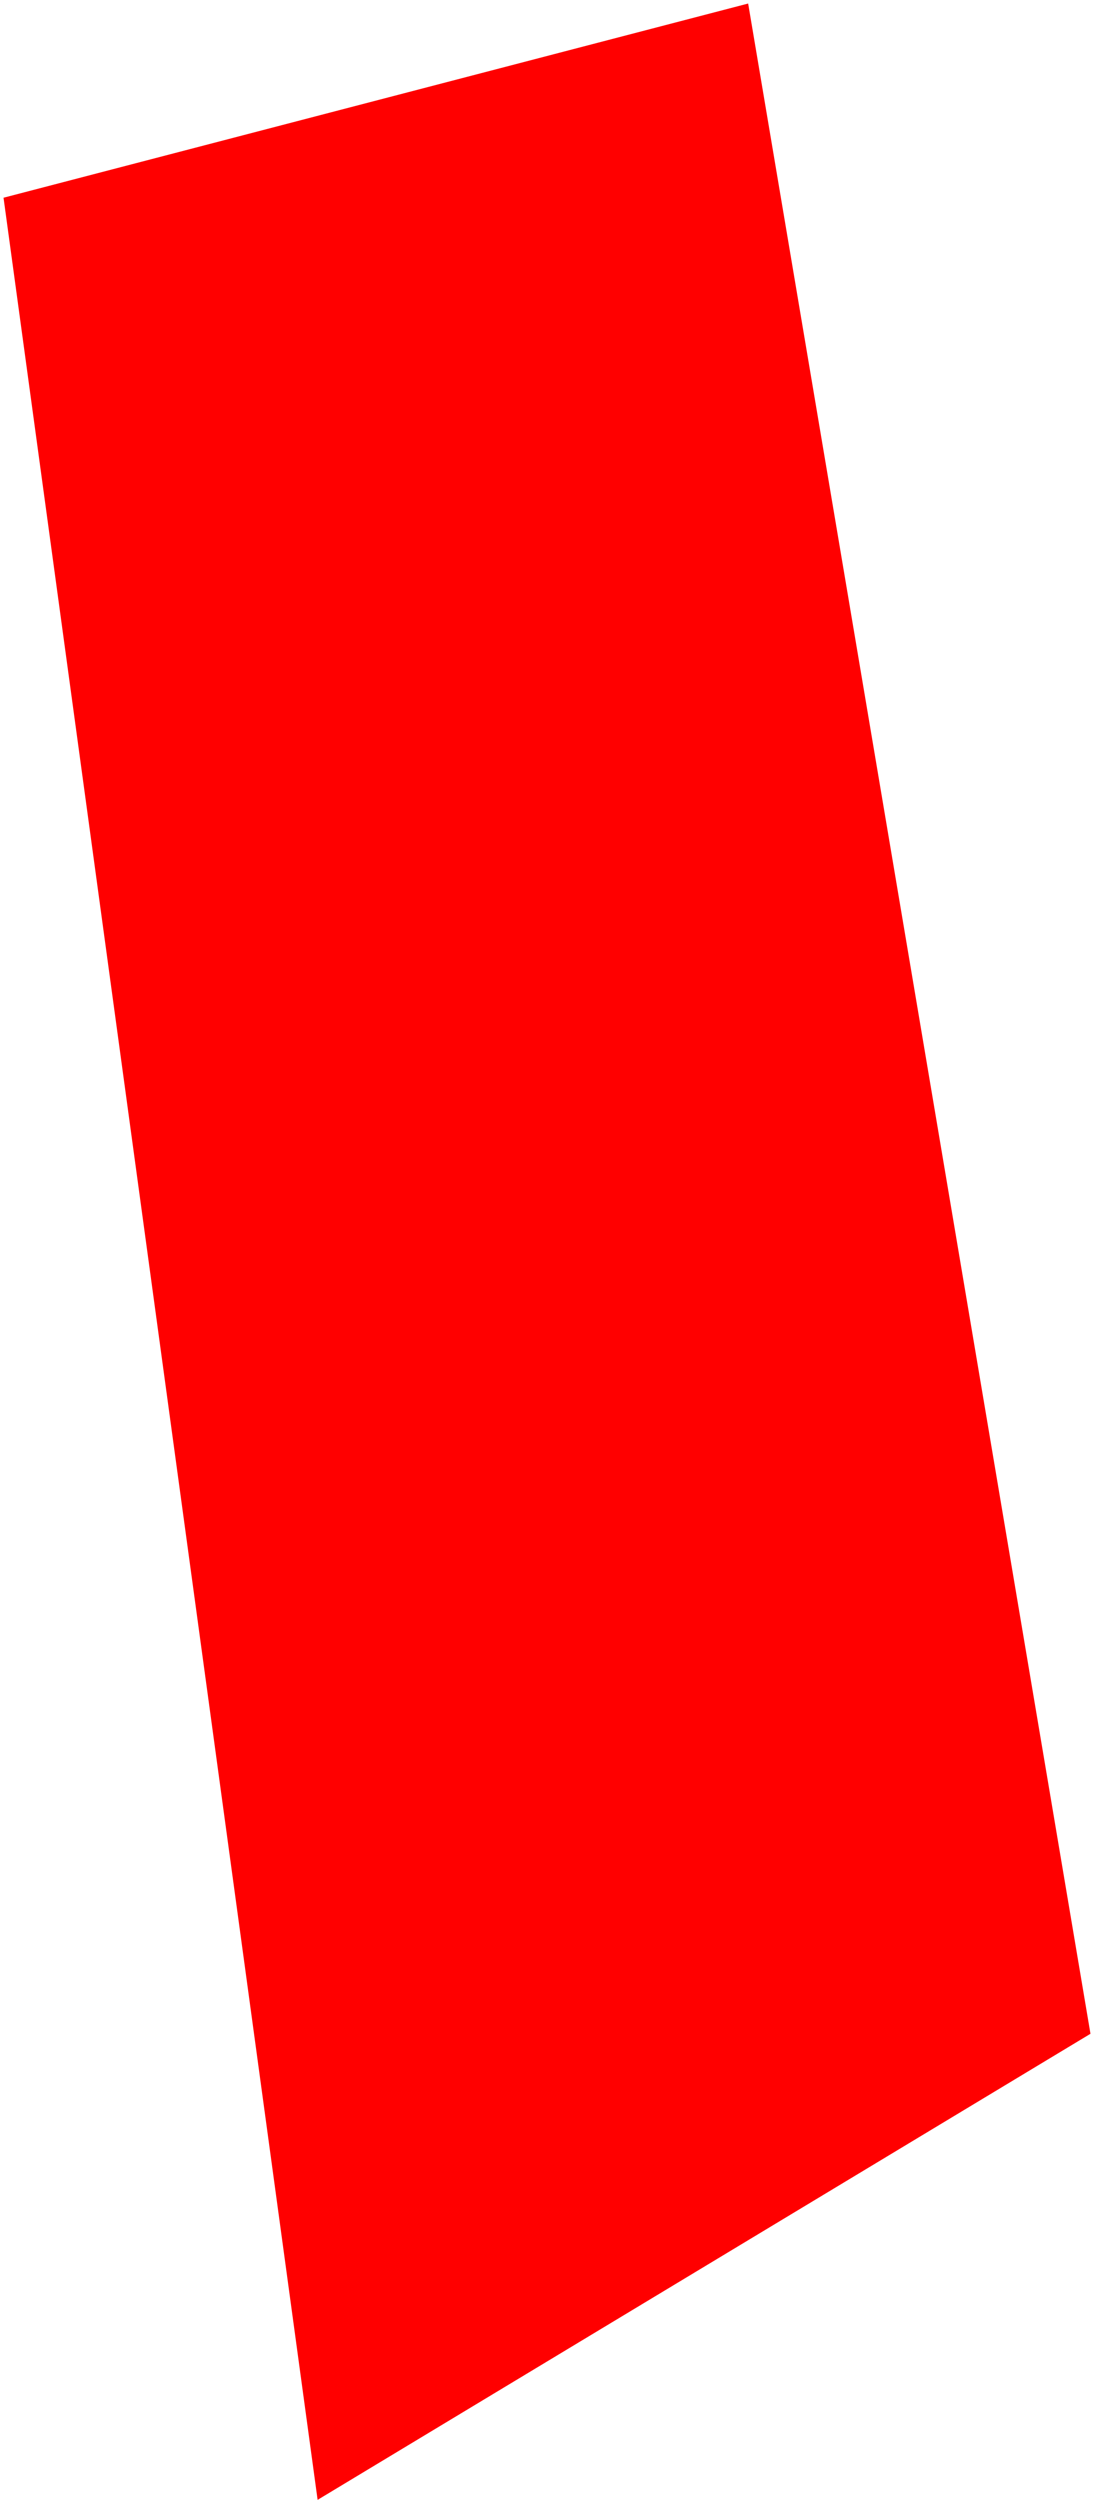 <?xml version="1.0" encoding="UTF-8"?> <svg xmlns="http://www.w3.org/2000/svg" width="155" height="354" viewBox="0 0 155 354" fill="none"> <path d="M106 0.5L0.5 28L45 354L154.5 288L106 0.5Z" fill="#FF0000" style="mix-blend-mode:multiply"></path> </svg> 
